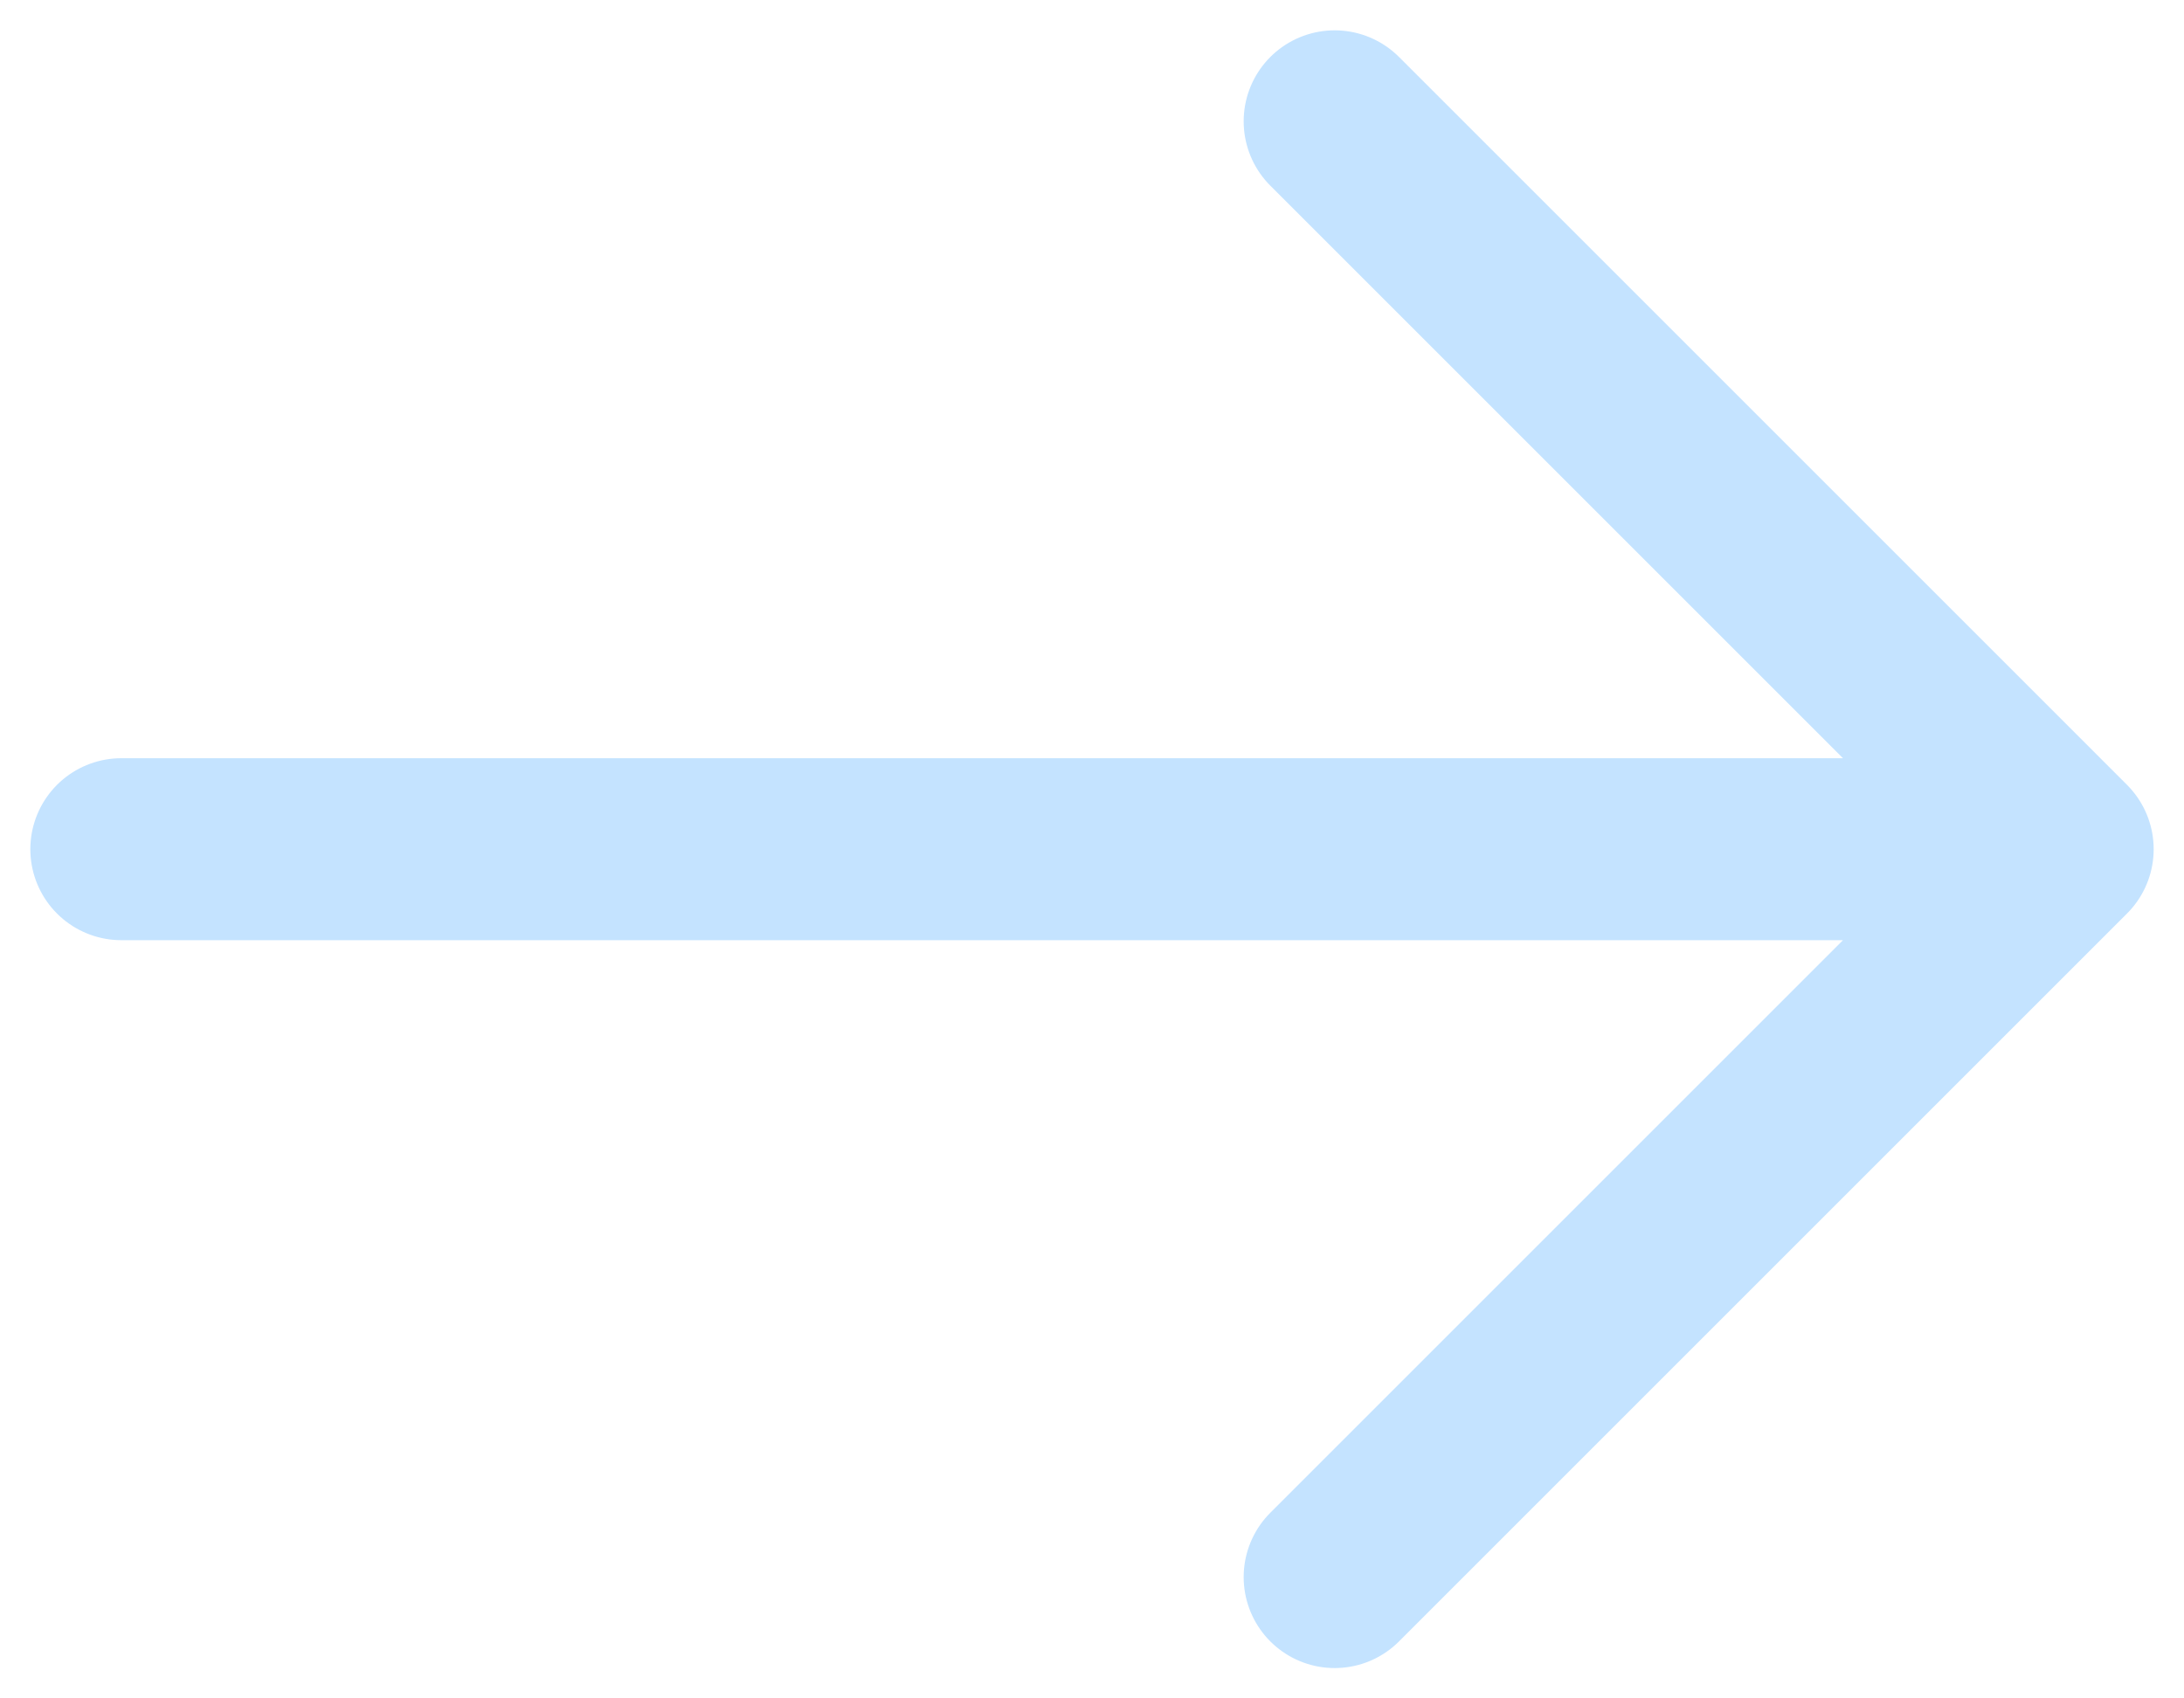 <svg width="18" height="14" viewBox="0 0 18 14" fill="none" xmlns="http://www.w3.org/2000/svg">
<path d="M1 7H17M17 7L11 1M17 7L11 13" stroke="#C4E3FF" stroke-width="1.5" stroke-linecap="round" stroke-linejoin="round"/>
</svg>

